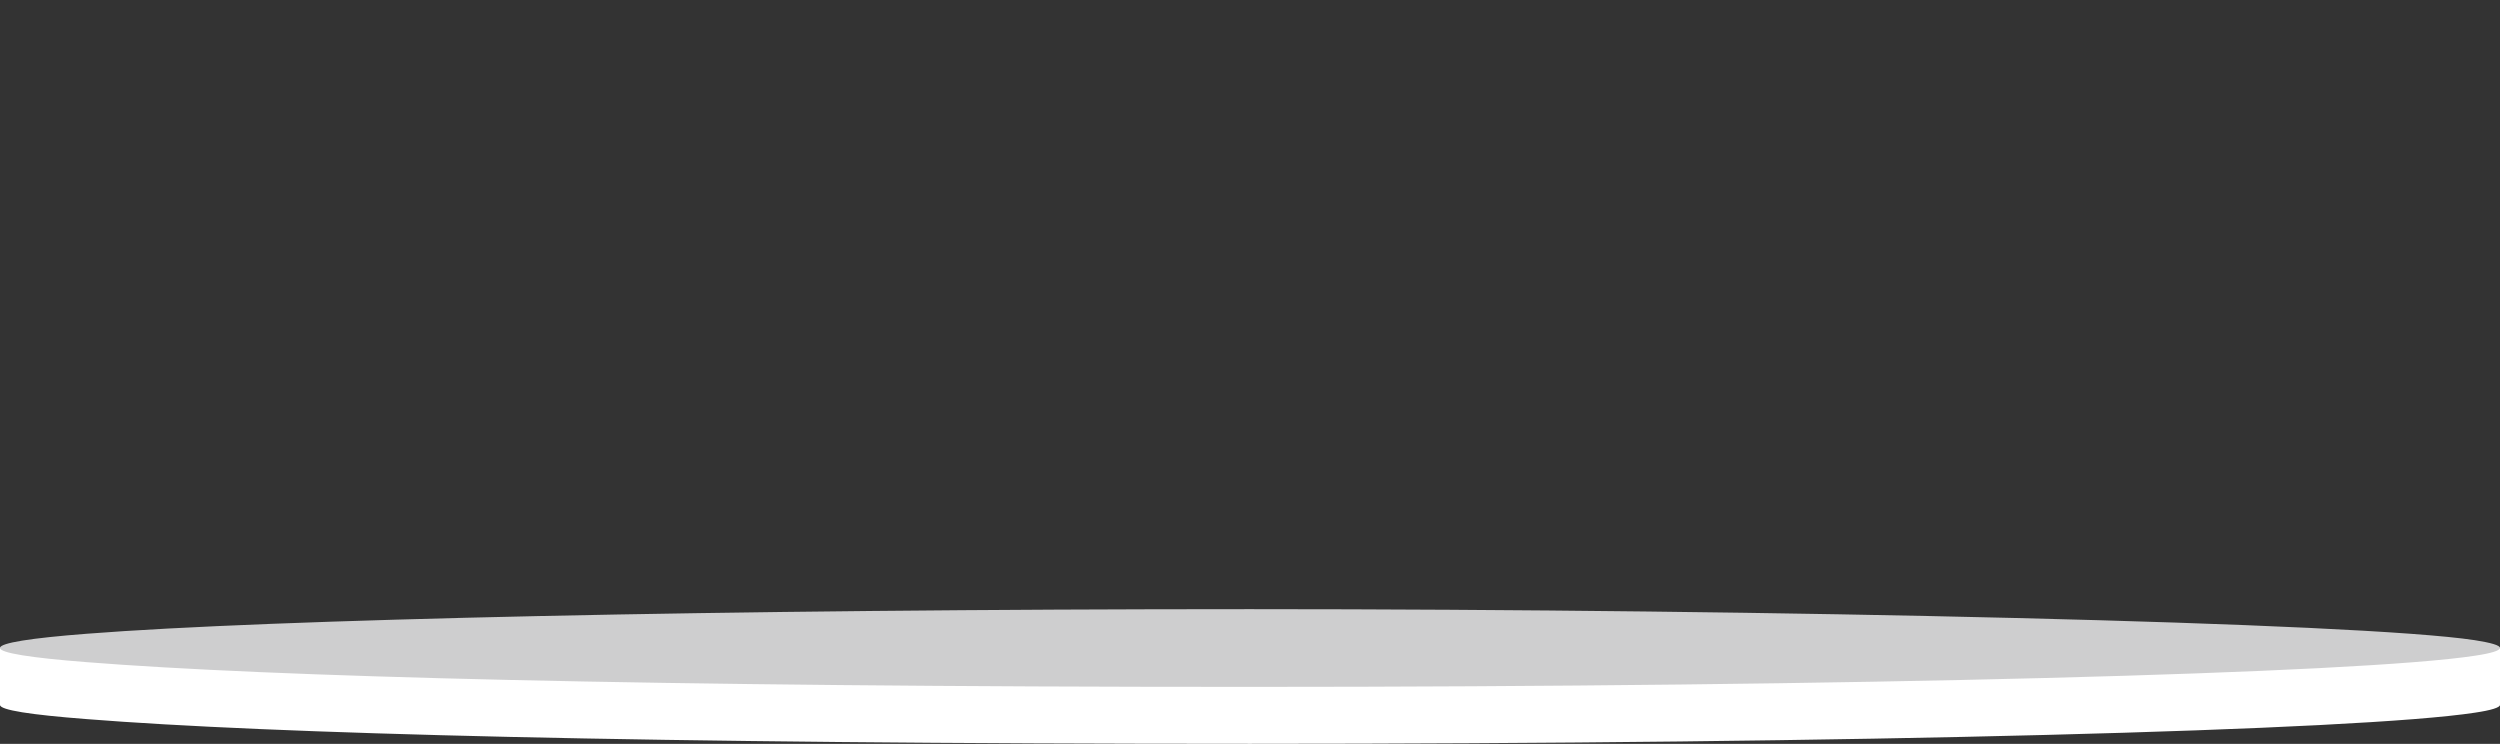 <?xml version="1.0" encoding="UTF-8"?>
<svg id="Layer_1" xmlns="http://www.w3.org/2000/svg" version="1.1" viewBox="0 0 1444.2 429.7">
  <rect x="0" y="0" width="1444.2" height="429.7" fill="#333333" stroke="none"/>
  <!-- Generator: Adobe Illustrator 29.1.0, SVG Export Plug-In . SVG Version: 2.1.0 Build 142)  -->
  <defs>
    <style>
      .st0 {
        fill: #fff;
      }

      .st1 {
        fill: #cececf;
      }
    </style>
  </defs>
  <path class="st0" d="M1444.2,407.2c0,1.5-5,3.1-14.5,4.5-67.1,10.3-358.4,18-707.6,18s-566.7-5.9-672.2-14.3C17.7,412.9,0,410.2,0,407.2s17.8-5.7,50.2-8.2c105.7-8.3,366.7-14.2,671.9-14.2s640,7.7,707.4,17.9c9.6,1.5,14.7,3,14.7,4.5h0Z"/>
  <rect class="st0" y="374.3" width="1444.2" height="32.9"/>
  <path class="st1" d="M1444.2,374.3c0,1.5-5,3.1-14.5,4.5-67.1,10.3-358.4,18-707.6,18s-566.7-5.9-672.2-14.3C17.7,380,0,377.2,0,374.3s17.8-5.7,50.2-8.2c105.7-8.3,366.7-14.2,671.9-14.2s640,7.7,707.4,17.9c9.6,1.5,14.7,3,14.7,4.5h0Z"/>
</svg>